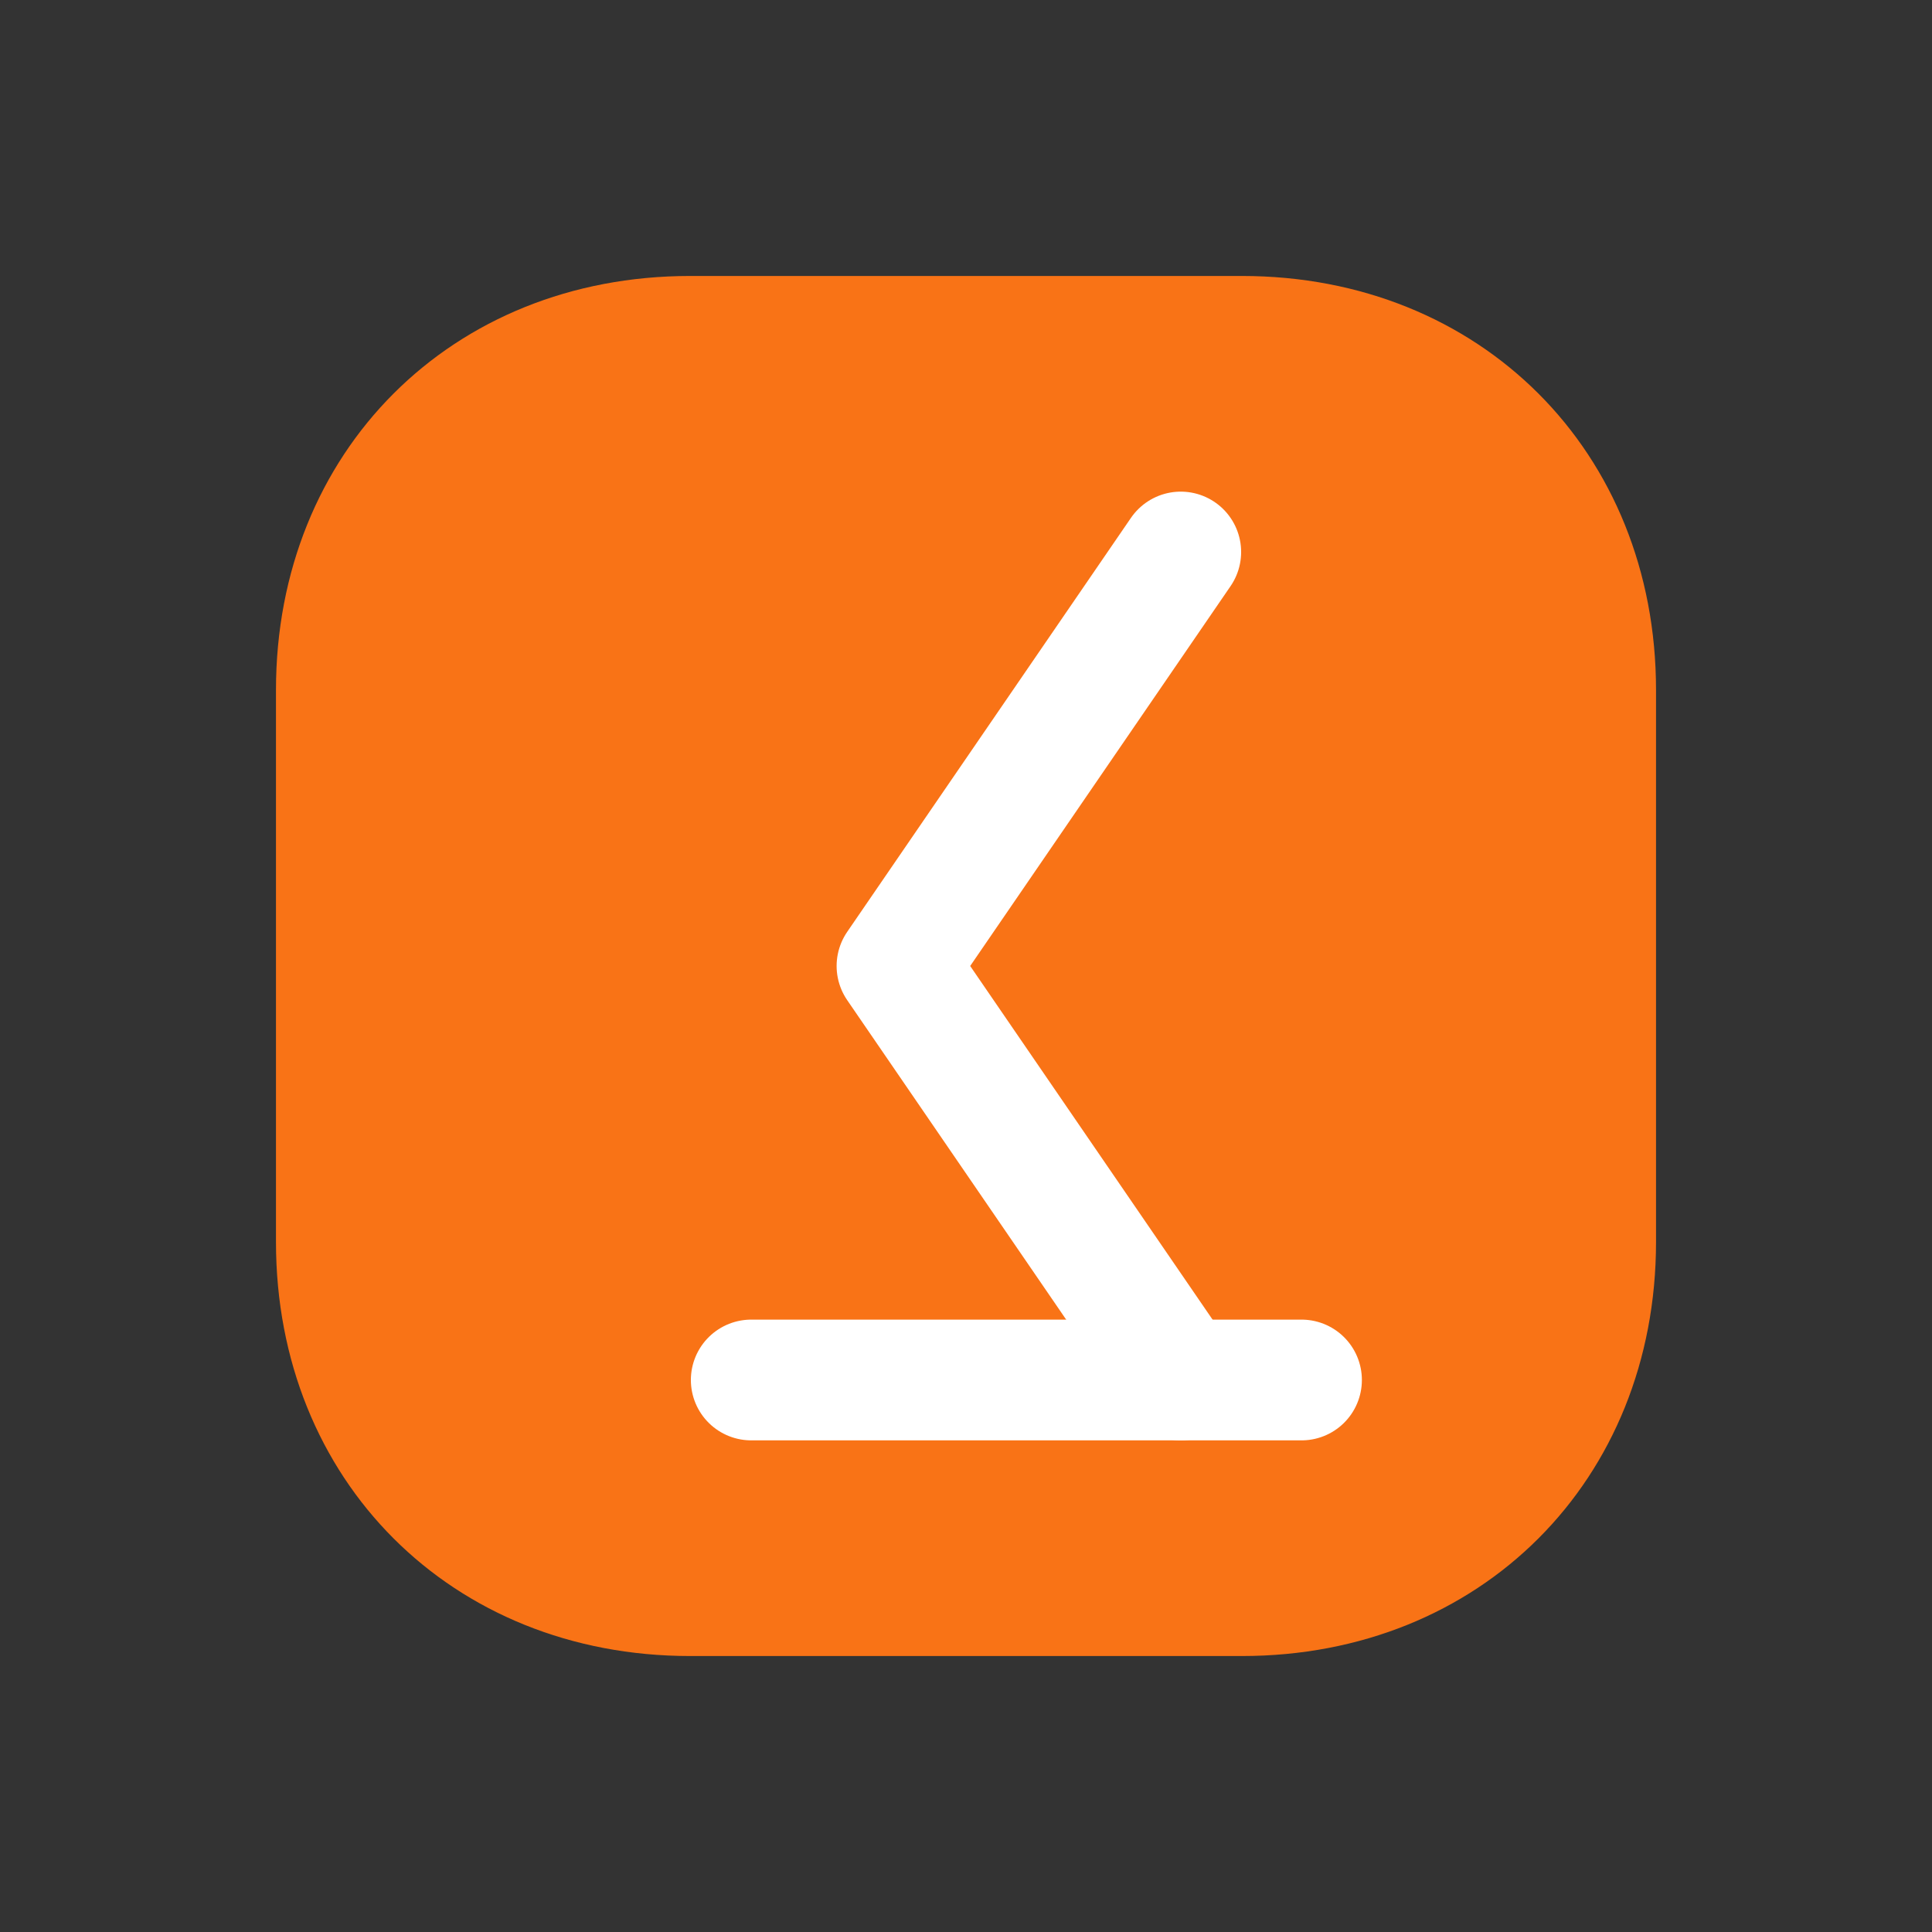 
    <svg width="32" height="32" viewBox="0 0 32 32" fill="none" xmlns="http://www.w3.org/2000/svg">
<rect x="0" y="0" width="32" height="32" fill="#333333" stroke="none"/>
<path d="M27.429 11.429V20.571C27.429 24.521 24.521 27.429 20.571 27.429H11.429C7.479 27.429 4.571 24.521 4.571 20.571V11.429C4.571 7.479 7.479 4.571 11.429 4.571H20.571C24.521 4.571 27.429 7.479 27.429 11.429Z" fill="#F97316"/>
<path d="M19.557 9.143L14.857 16L19.557 22.857" stroke="white" stroke-width="2" stroke-linecap="round" stroke-linejoin="round"/>
<path d="M12.443 22.857H21.557" stroke="white" stroke-width="2" stroke-linecap="round" stroke-linejoin="round"/>
</svg>
  